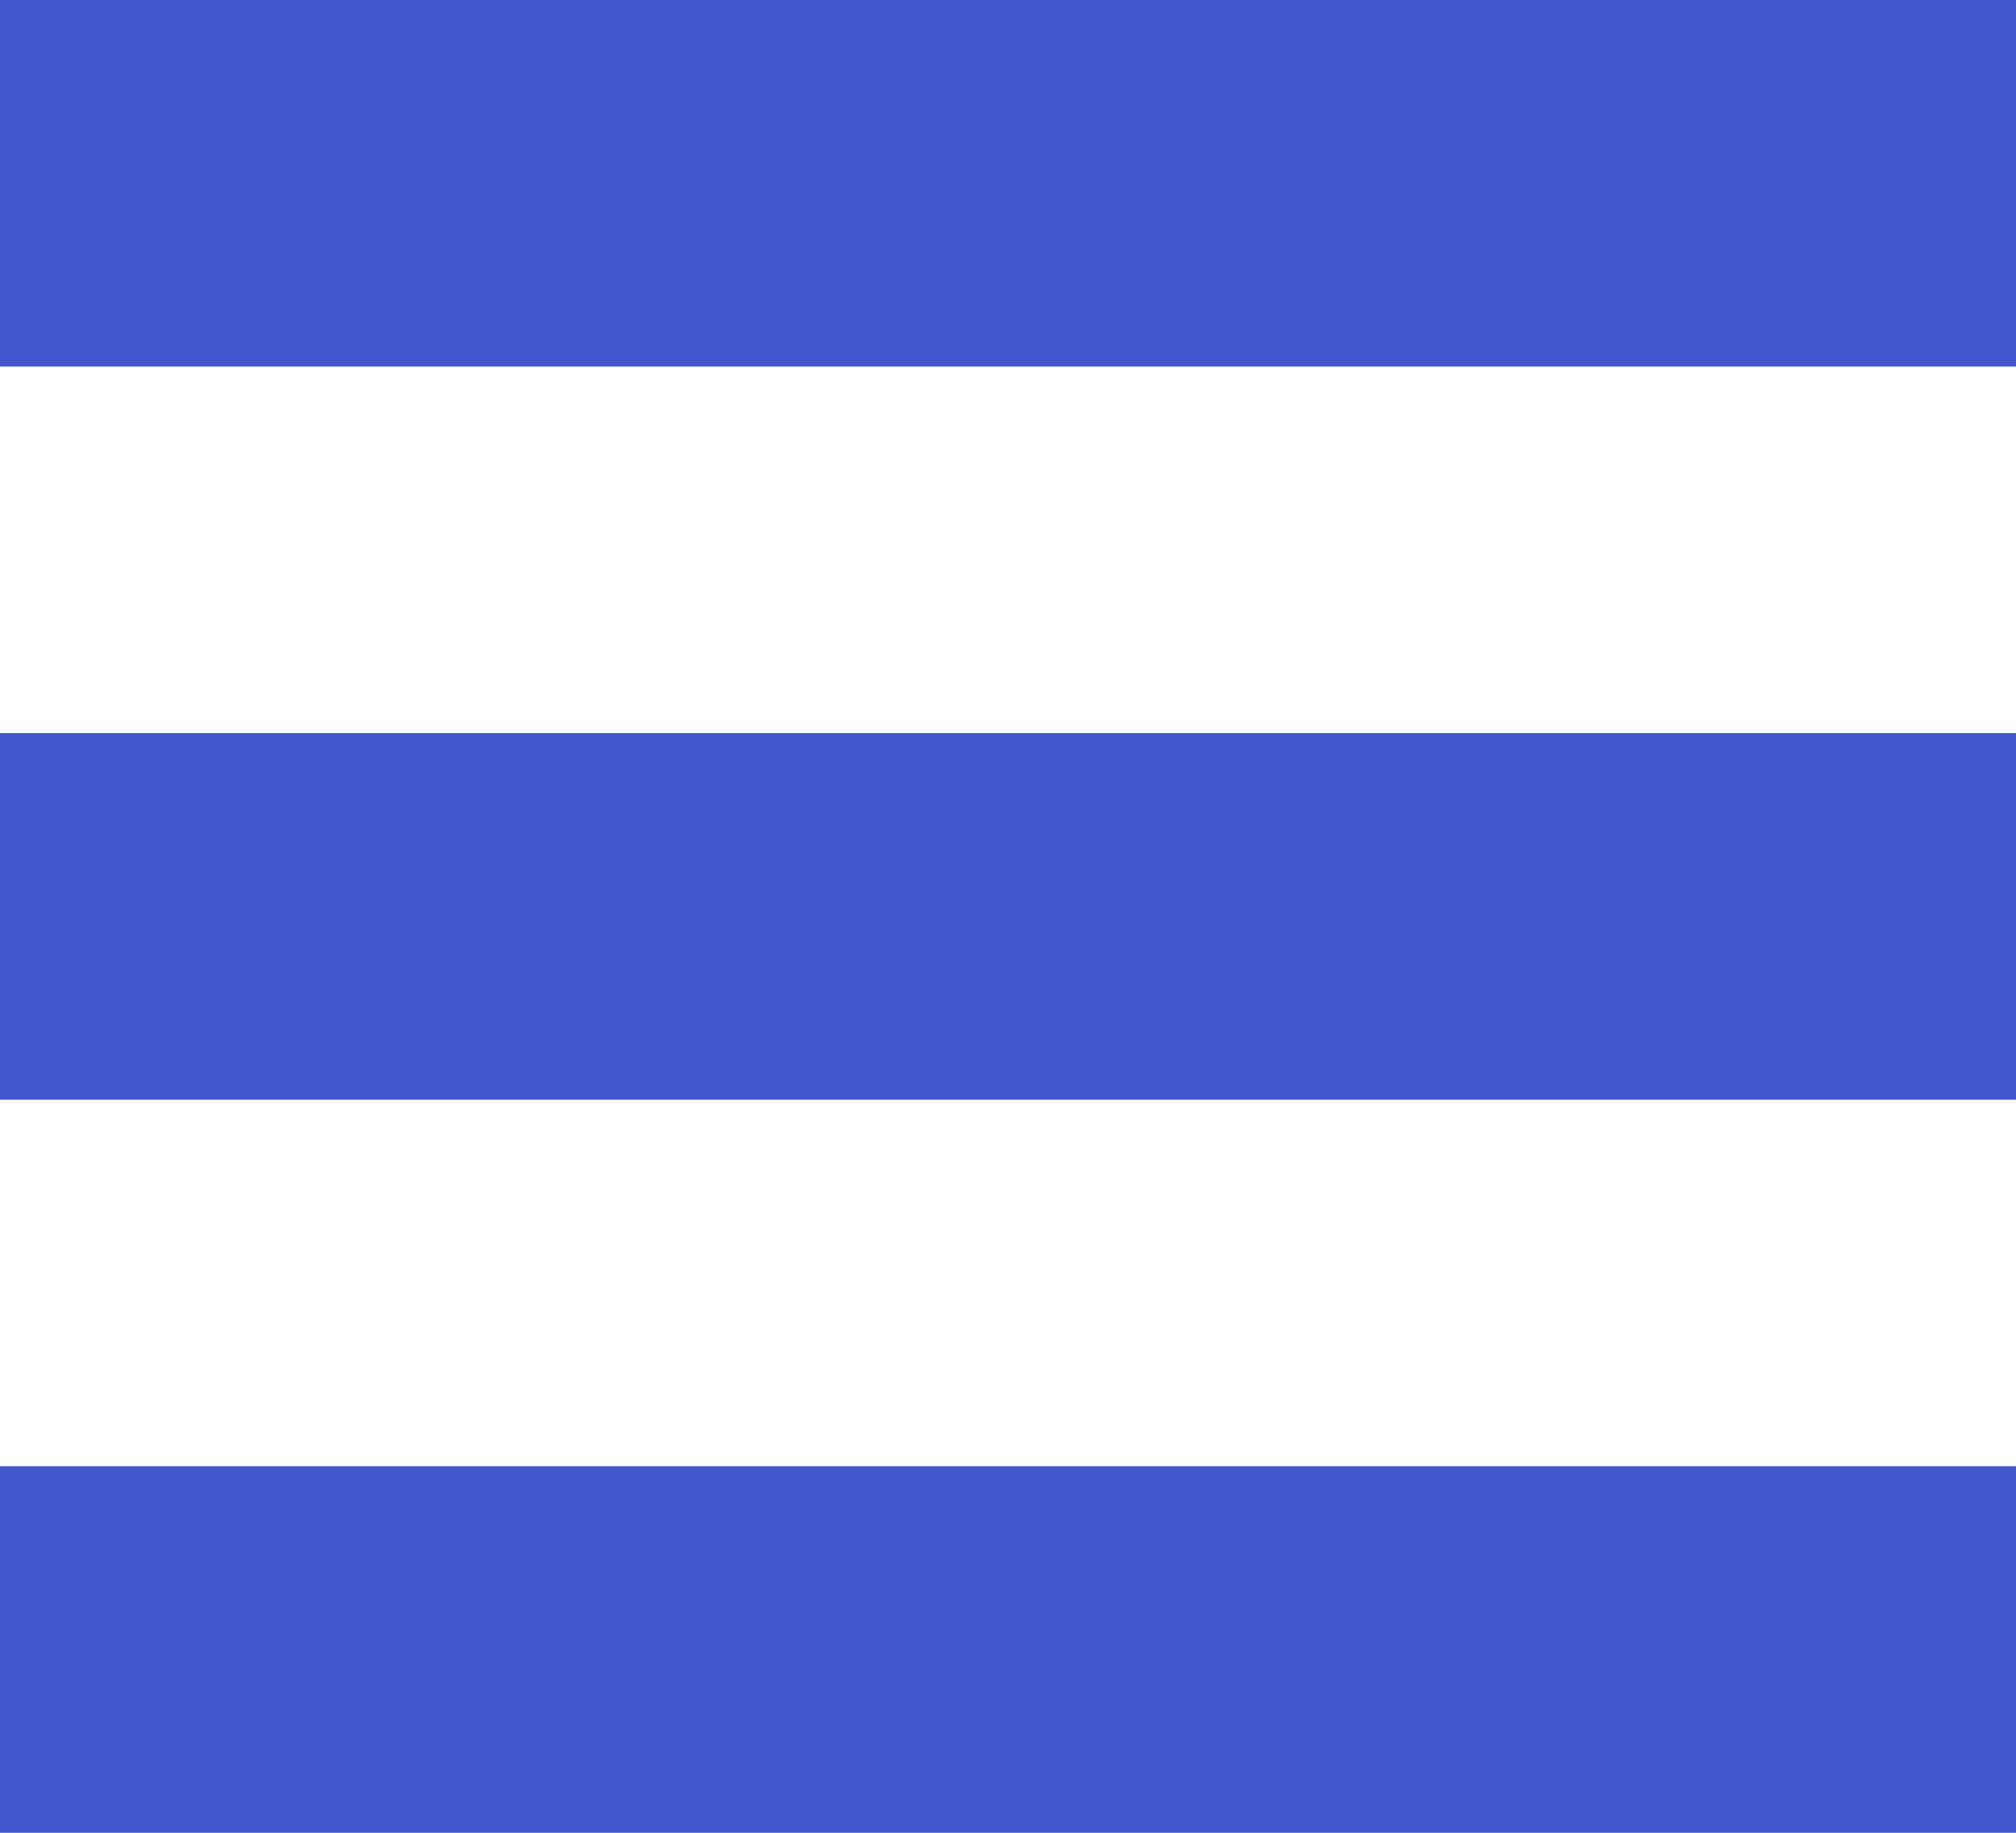 <?xml version="1.0" encoding="UTF-8"?> <!-- Generator: Adobe Illustrator 21.1.0, SVG Export Plug-In . SVG Version: 6.00 Build 0) --> <svg xmlns="http://www.w3.org/2000/svg" xmlns:xlink="http://www.w3.org/1999/xlink" id="Layer_1" x="0px" y="0px" viewBox="0 0 220 200" style="enable-background:new 0 0 220 200;" xml:space="preserve"> <style type="text/css"> .st0{fill:#4155CD;} </style> <path class="st0" d="M220,80H0v40h220V80z M220,0H0v40h220V0z M220,160H0v40h220V160z"></path> </svg> 